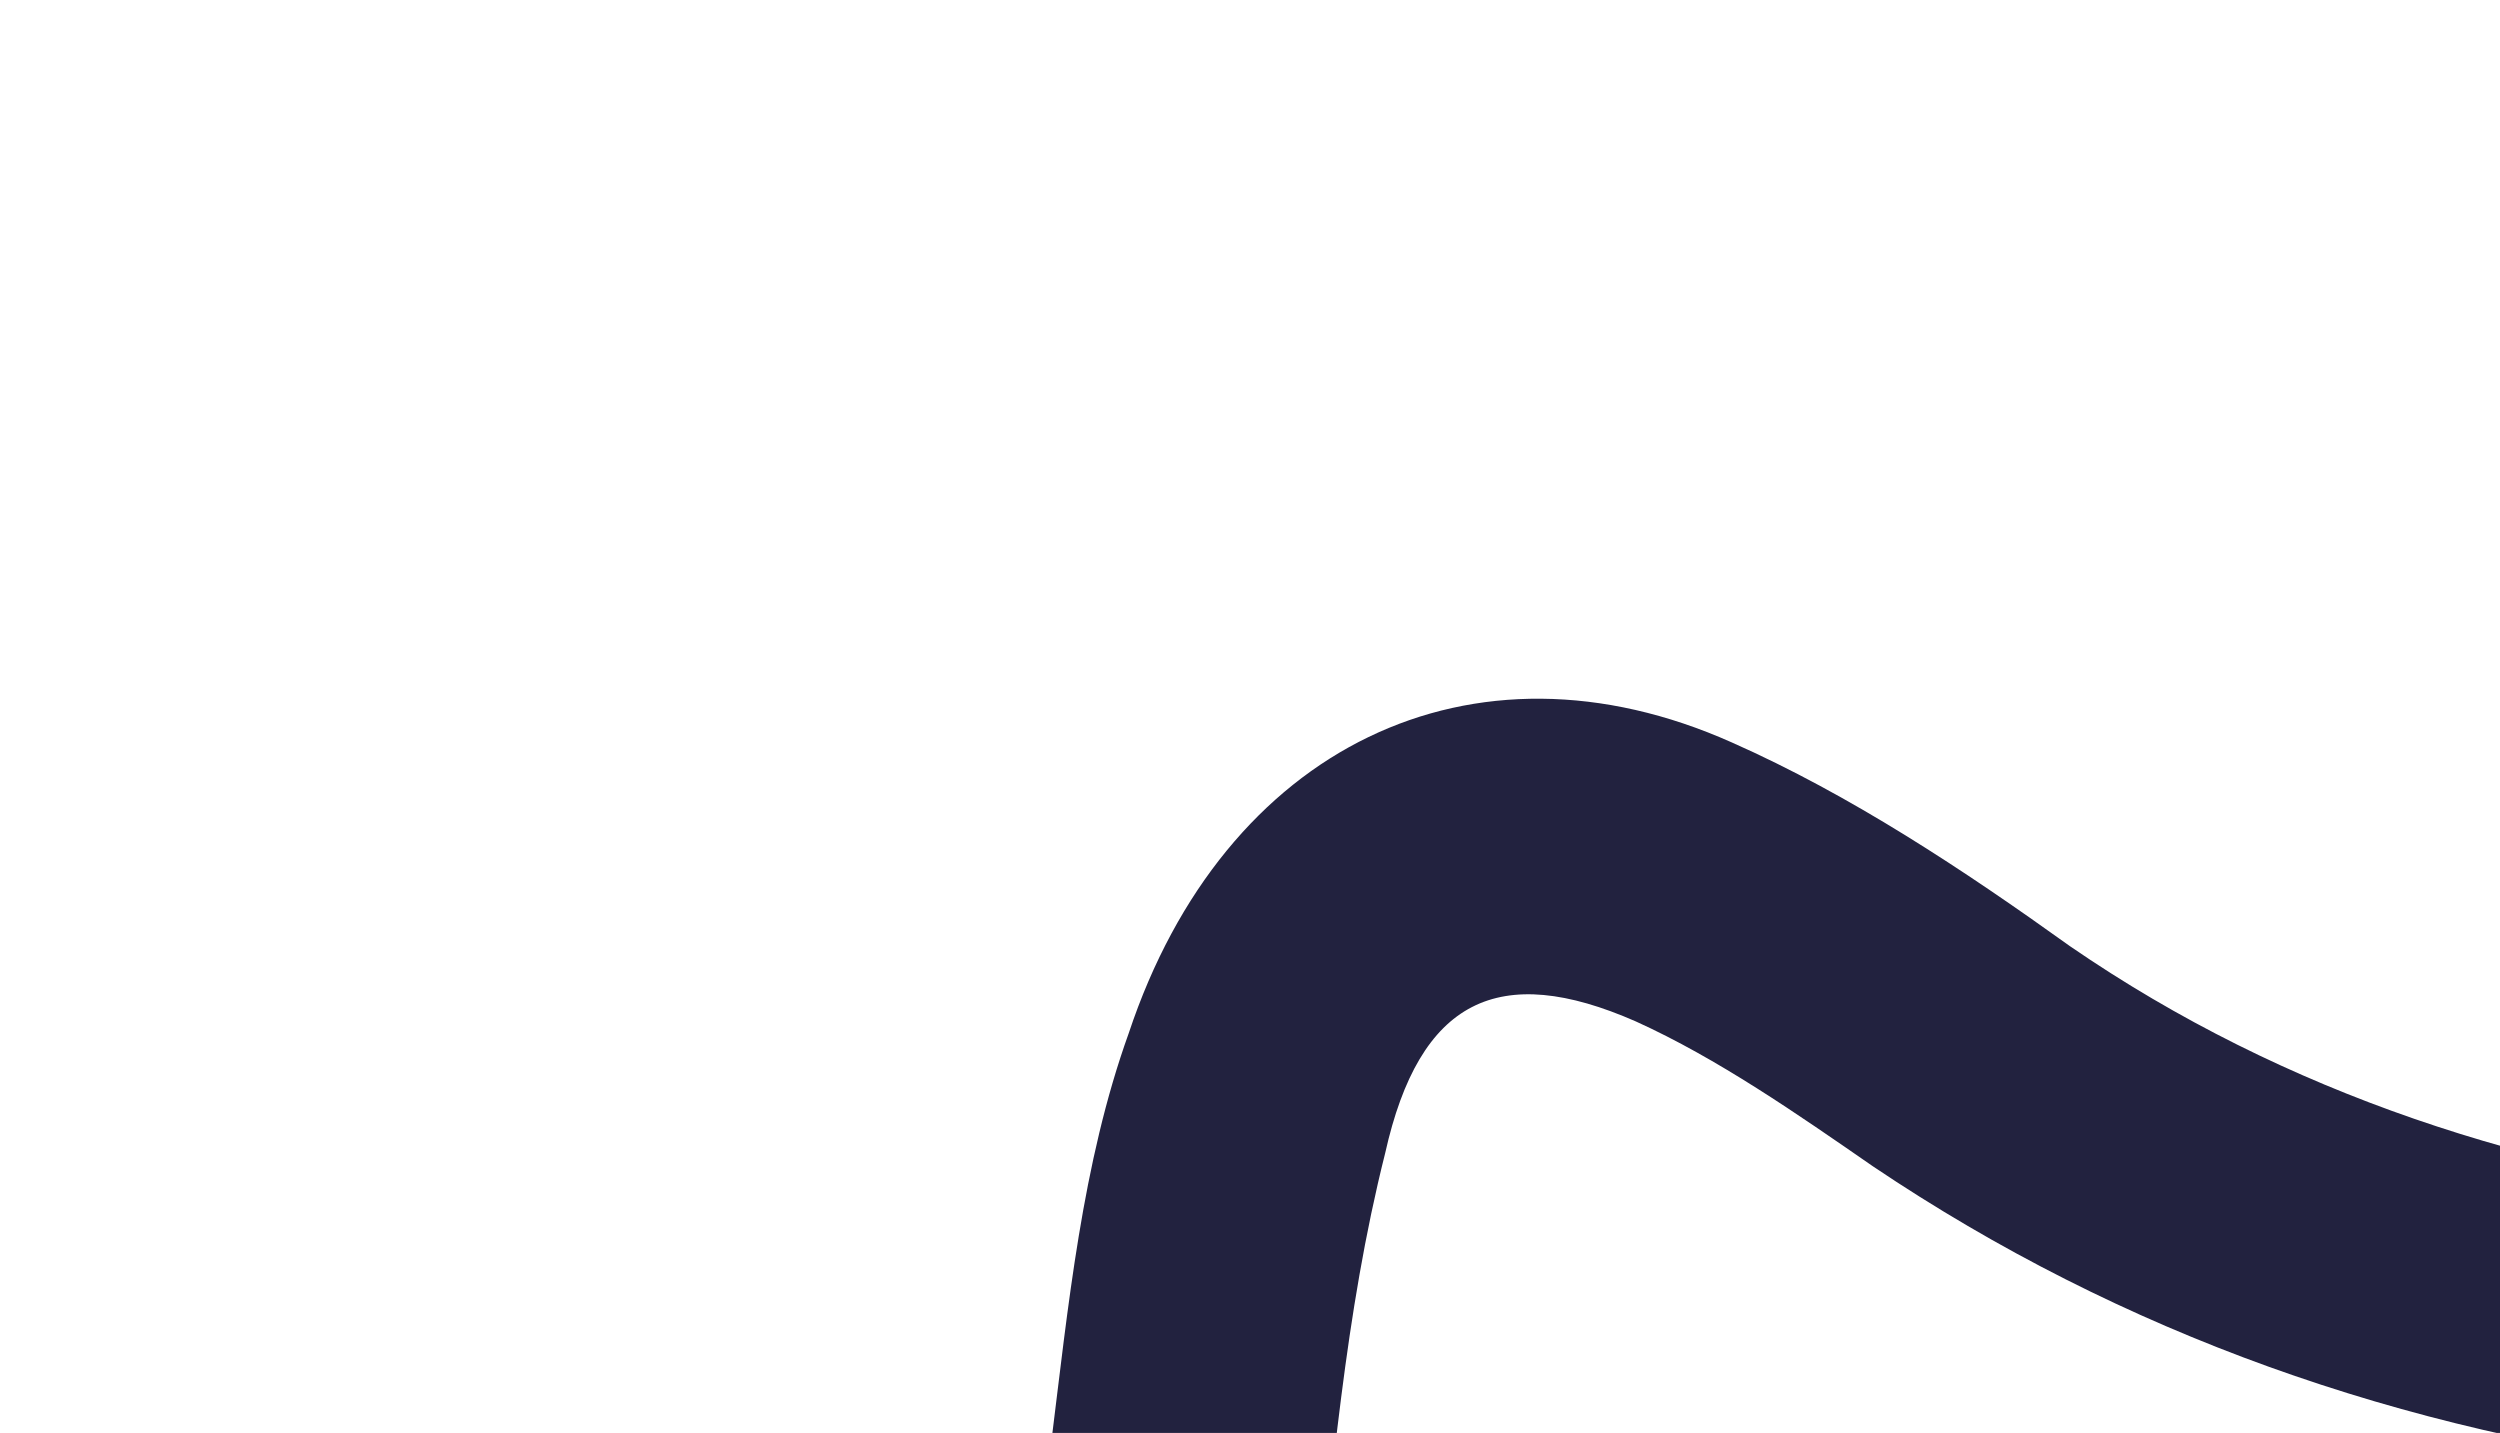 <svg width="328" height="188" viewBox="0 0 328 188" fill="none" xmlns="http://www.w3.org/2000/svg">
<path d="M731.445 33.568C705.478 31.704 684.794 31.333 664.462 29.485C652.618 28.128 639.347 26.534 642.269 4.288C683.915 2.618 724.336 -2.635 764.649 2.539C781.701 4.455 786.652 13.574 785.286 31.778C784.88 38.469 783.047 44.922 781.64 50.831C772.975 83.488 764.311 116.144 754.719 148.954C751.831 159.839 747.59 171.421 733.819 169.436C721.474 167.689 717.802 156.94 718.762 145.427C720.075 132.436 723.314 120.073 726.054 107.319C728.164 98.455 730.701 89.047 728.956 78.926C726.399 82.187 723.842 85.448 721.285 88.708C692.735 125.12 674.499 131.916 632.387 121.834C598.838 113.179 569.049 98.698 544.151 74.893C538.071 69.273 531.99 63.653 526.41 58.424C500.734 36.64 482.775 41.024 468.05 74.208C460.475 91.071 456.328 109.734 450.68 127.226C434.738 180.482 408.054 199.08 354.97 192.702C315.158 187.919 278.457 175.052 245.719 153.015C235.783 146.139 225.347 138.872 214.632 134.017C196.634 126.106 186.237 131.134 181.739 151.275C176.389 172.502 174.82 194.052 172.324 215.755C170.234 230.766 170.497 245.863 167.481 261.028C161.021 291.901 144.199 316.441 113.065 326.312C89.695 333.481 65.25 338.936 41.157 342.913C25.404 345.513 10.057 341.422 0.932 321.165C8.772 319.398 15.258 318.327 22.171 316.713C47.116 311.649 72.062 306.585 96.858 299.653C120.728 292.874 131.936 274.465 134.283 250.894C135.927 230.279 135.717 209.969 137.862 189.744C140.155 171.387 141.947 152.639 148.096 135.538C160.595 97.99 193.137 82.21 227.207 97.404C242.777 104.296 257.644 114.143 271.585 124.143C299.892 143.6 332.163 153.886 366.266 157.719C394.661 160.602 404.408 153.316 413.445 125.329C421 102.318 426.628 78.679 437.112 57.078C443.484 42.778 455.564 29.43 468.368 19.273C490.419 1.439 514.383 1.742 535.331 17.209C546.343 25.8 557.429 35.325 566.736 46.09C588.854 70.353 618.419 82.032 649.114 90.213C663.961 93.913 676.934 91.771 688.44 77.098C699.945 62.424 714.028 50.637 731.445 33.568Z" fill="#22223F"/>
</svg>
